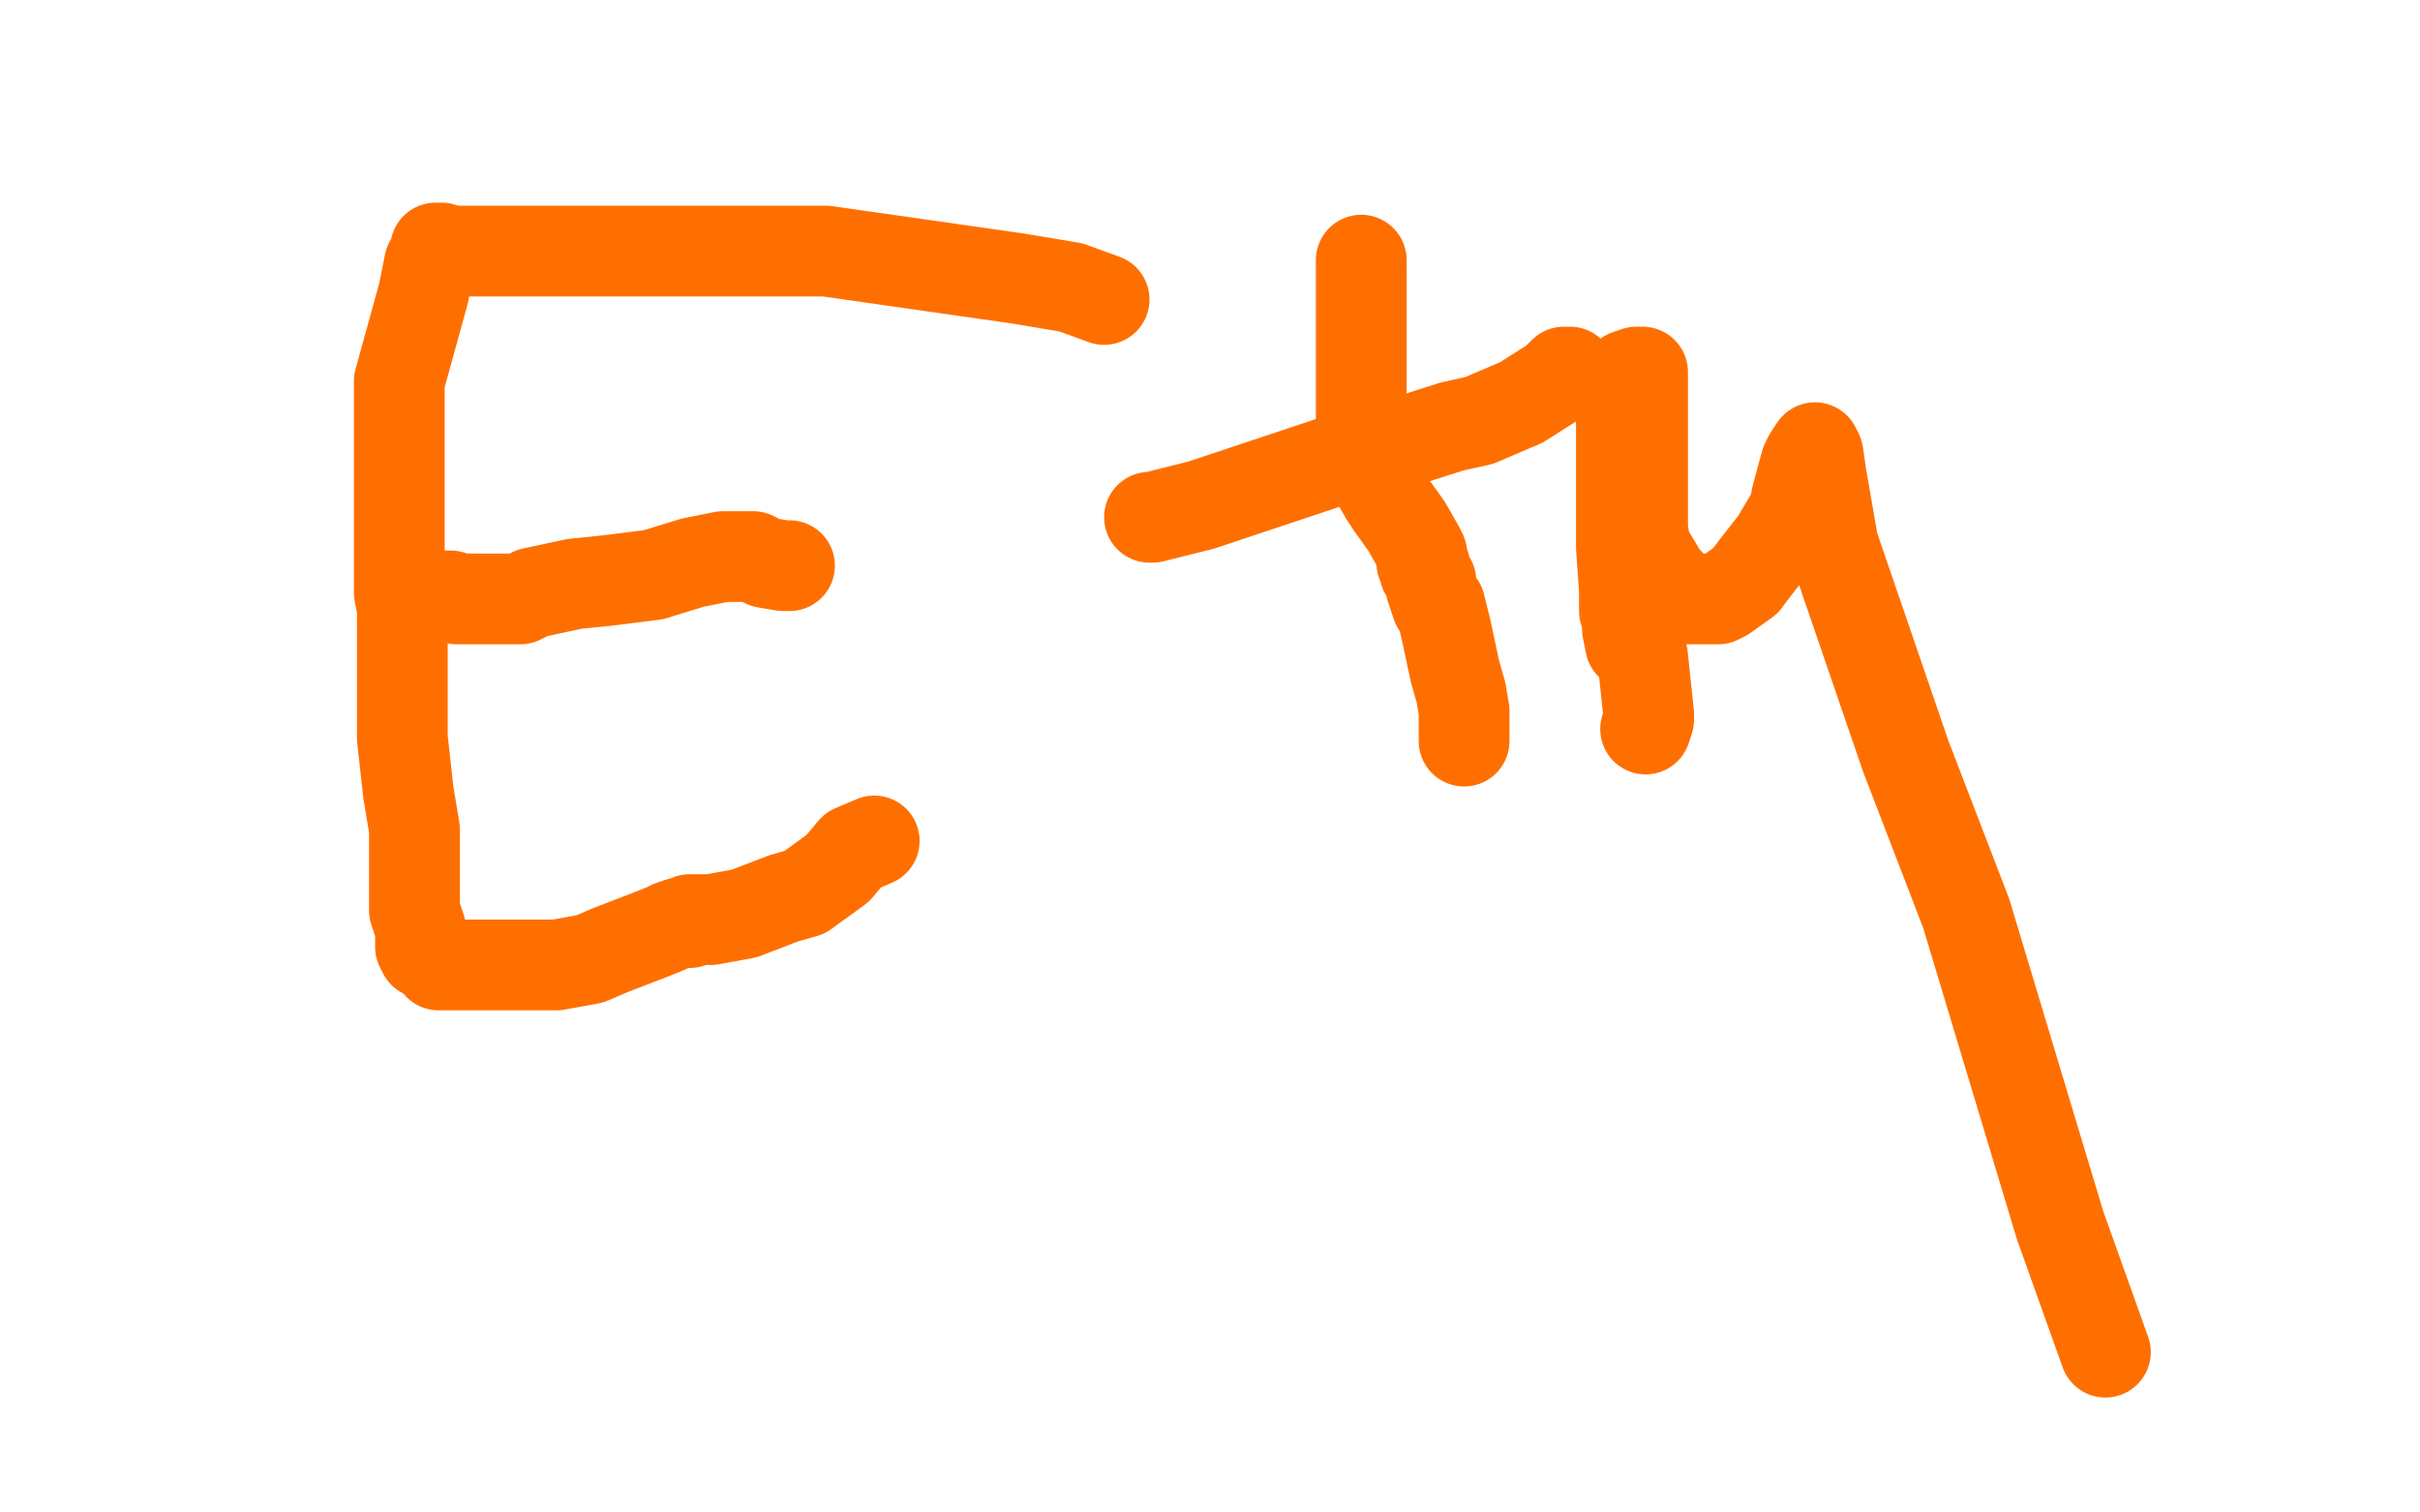 <?xml version="1.0" standalone="no"?>
<!DOCTYPE svg PUBLIC "-//W3C//DTD SVG 1.1//EN"
"http://www.w3.org/Graphics/SVG/1.1/DTD/svg11.dtd">

<svg width="800" height="500" version="1.1" xmlns="http://www.w3.org/2000/svg" xmlns:xlink="http://www.w3.org/1999/xlink" style="stroke-antialiasing: false"><desc>This SVG has been created on https://colorillo.com/</desc><rect x='0' y='0' width='800' height='500' style='fill: rgb(255,255,255); stroke-width:0' /><polyline points="146,82 145,82 145,82 144,82 144,82 144,83 144,83 142,87 142,87 140,97 132,126 132,142 132,172 132,196 133,201 133,215 133,233 133,244 135,262 137,274 137,276 137,280 137,282 137,284 137,290 137,294 137,301 139,307 139,310 139,313 140,315" style="fill: none; stroke: #ff6f00; stroke-width: 30; stroke-linejoin: round; stroke-linecap: round; stroke-antialiasing: false; stroke-antialias: 0; opacity: 1.0"/>
<polyline points="147,83 149,83 149,83 151,83 151,83 152,83 152,83 161,83 161,83 186,83 186,83 202,83 202,83 273,83 273,83 336,92 354,95 365,99" style="fill: none; stroke: #ff6f00; stroke-width: 30; stroke-linejoin: round; stroke-linecap: round; stroke-antialiasing: false; stroke-antialias: 0; opacity: 1.0"/>
<polyline points="147,197 149,197 149,197 151,198 151,198 156,198 156,198 161,198 161,198 164,198 164,198 169,198 169,198 172,198 176,196 190,193 200,192 216,190 229,186 239,184 243,184 249,184 253,186 259,187 261,187" style="fill: none; stroke: #ff6f00; stroke-width: 30; stroke-linejoin: round; stroke-linecap: round; stroke-antialiasing: false; stroke-antialias: 0; opacity: 1.0"/>
<polyline points="145,319 148,319 148,319 159,319 159,319 164,319 164,319 174,319 174,319 181,319 181,319 184,319 184,319 195,317 202,314 215,309 220,307 222,306 225,305 227,305 228,305 228,304 229,304 232,304 235,304 246,302 259,297 266,295 277,287 282,281 289,278" style="fill: none; stroke: #ff6f00; stroke-width: 30; stroke-linejoin: round; stroke-linecap: round; stroke-antialiasing: false; stroke-antialias: 0; opacity: 1.0"/>
<polyline points="380,171 381,171 381,171 397,167 397,167 439,153 439,153 458,148 458,148 480,141 480,141 489,139 489,139 503,133 514,126 515,125 517,123 518,123 519,123 519,124" style="fill: none; stroke: #ff6f00; stroke-width: 30; stroke-linejoin: round; stroke-linecap: round; stroke-antialiasing: false; stroke-antialias: 0; opacity: 1.0"/>
<polyline points="484,245 484,243 484,243 484,242 484,242 484,235 484,235 483,229 483,229 481,222 481,222 478,208 478,208 476,200 476,200 475,200 474,197 473,194 473,192 471,189 471,187 470,186 470,183 469,181 465,174 460,167 458,164 454,157 452,152 451,150 450,144 450,141 450,130 450,118 450,110 450,95 450,86" style="fill: none; stroke: #ff6f00; stroke-width: 30; stroke-linejoin: round; stroke-linecap: round; stroke-antialiasing: false; stroke-antialias: 0; opacity: 1.0"/>
<polyline points="544,241 545,238 545,238 545,236 545,236 543,217 543,217 539,213 539,213 538,208 538,208 538,205 538,205 537,202 537,202 537,195 536,181 536,172 536,156 536,141 536,133 536,127 536,126 538,124 541,123 543,123 543,127 543,135 543,157 543,175 544,181 550,191 556,197 558,198 563,198 568,198 570,197 577,192 580,188 587,179 593,169 594,164 597,153 598,151 600,148 601,150 602,157 606,180 630,250 650,302 681,405 696,447" style="fill: none; stroke: #ff6f00; stroke-width: 30; stroke-linejoin: round; stroke-linecap: round; stroke-antialiasing: false; stroke-antialias: 0; opacity: 1.0"/>
</svg>
